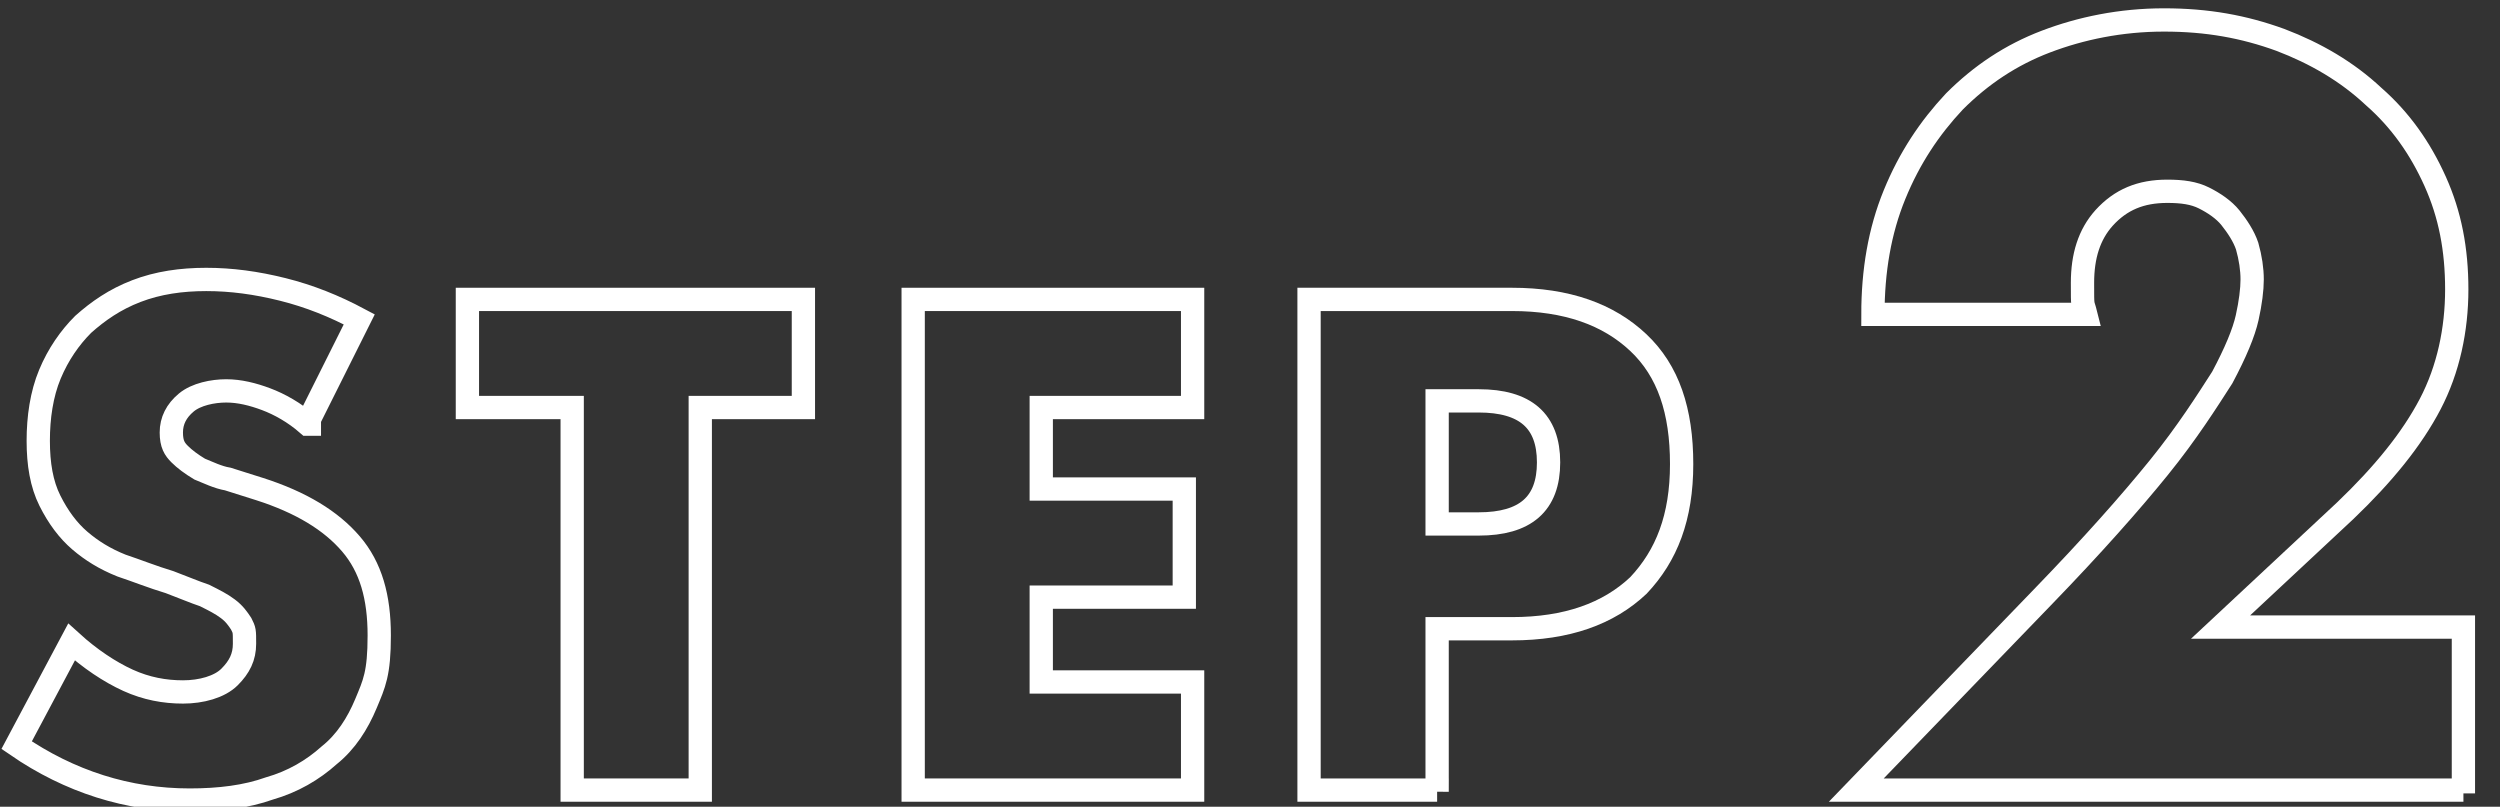 <?xml version="1.0" encoding="UTF-8"?>
<svg id="_レイヤー_1" data-name=" レイヤー 1" xmlns="http://www.w3.org/2000/svg" version="1.1" viewBox="0 0 150.3 48.5">
  <rect x="0" y="0" width="150.3" height="48.5" fill="#333333" stroke="none"/>
  <defs>
    <style>
      .cls-1 {
        fill: none;
        stroke: #fff;
        stroke-width: 1.4px;
      }
    </style>
  </defs>
  <path class="cls-1" d="M18.5,25.5c-.8-.7-1.7-1.2-2.5-1.5-.8-.3-1.6-.5-2.4-.5s-1.8.2-2.4.7-.9,1.1-.9,1.8.2,1,.5,1.3.7.6,1.2.9c.5.2,1.1.5,1.7.6.6.2,1.3.4,1.9.6,2.5.8,4.3,1.9,5.5,3.3,1.2,1.4,1.7,3.2,1.7,5.5s-.3,2.9-.8,4.1c-.5,1.2-1.2,2.3-2.2,3.1-1,.9-2.2,1.6-3.6,2-1.4.5-3,.7-4.8.7-3.7,0-7.2-1.1-10.4-3.3l3.3-6.2c1.1,1,2.3,1.8,3.4,2.3,1.1.5,2.2.7,3.3.7s2.2-.3,2.8-.9c.6-.6.9-1.2.9-2s0-.8-.2-1.2c-.2-.3-.4-.6-.8-.9-.4-.3-.8-.5-1.4-.8-.6-.2-1.3-.5-2.1-.8-1-.3-2-.7-2.9-1-1-.4-1.8-.9-2.5-1.5-.7-.6-1.3-1.4-1.8-2.4s-.7-2.2-.7-3.6.2-2.8.7-4,1.2-2.2,2-3c.9-.8,1.9-1.5,3.2-2,1.3-.5,2.7-.7,4.2-.7s3,.2,4.6.6c1.6.4,3.1,1,4.6,1.8l-3,6v.3Z"/>
  <path class="cls-1" d="M42.1,24.5v23h-7.7v-23h-6.3v-6.5h20.2v6.5h-6.3,0Z"/>
  <path class="cls-1" d="M71.7,24.5h-9.1v4.9h8.6v6.5h-8.6v5.1h9.1v6.5h-16.8v-29.5h16.8v6.5Z"/>
  <path class="cls-1" d="M86.4,47.5h-7.7v-29.5h12.2c3.3,0,5.8.9,7.6,2.6,1.8,1.7,2.6,4.1,2.6,7.3s-.9,5.5-2.6,7.3c-1.8,1.7-4.3,2.6-7.6,2.6h-4.5v9.8h0ZM86.4,31.5h2.5c2.8,0,4.2-1.2,4.2-3.7s-1.4-3.7-4.2-3.7h-2.5v7.3h0Z"/>
  <path class="cls-1" d="M148,47.5h-36.4l11.2-11.6c3-3.1,5.3-5.7,7-7.8,1.7-2.1,2.9-4,3.8-5.4.8-1.5,1.3-2.7,1.5-3.6s.3-1.7.3-2.3-.1-1.3-.3-2c-.2-.6-.6-1.2-1-1.7s-1-.9-1.6-1.2-1.3-.4-2.2-.4c-1.6,0-2.8.5-3.8,1.6-.9,1-1.3,2.3-1.3,3.9s0,1.1.2,1.9h-12.8c0-2.6.4-5,1.3-7.2s2.1-4,3.6-5.6c1.6-1.6,3.4-2.8,5.5-3.6s4.5-1.3,7.1-1.3,4.8.4,7,1.2c2.1.8,4,1.9,5.6,3.4,1.6,1.4,2.8,3.1,3.7,5.1s1.3,4.1,1.3,6.5-.5,4.8-1.6,6.9c-1.1,2.1-2.8,4.2-5.1,6.4l-7.5,7h14.6v10-.2Z"/>
</svg>